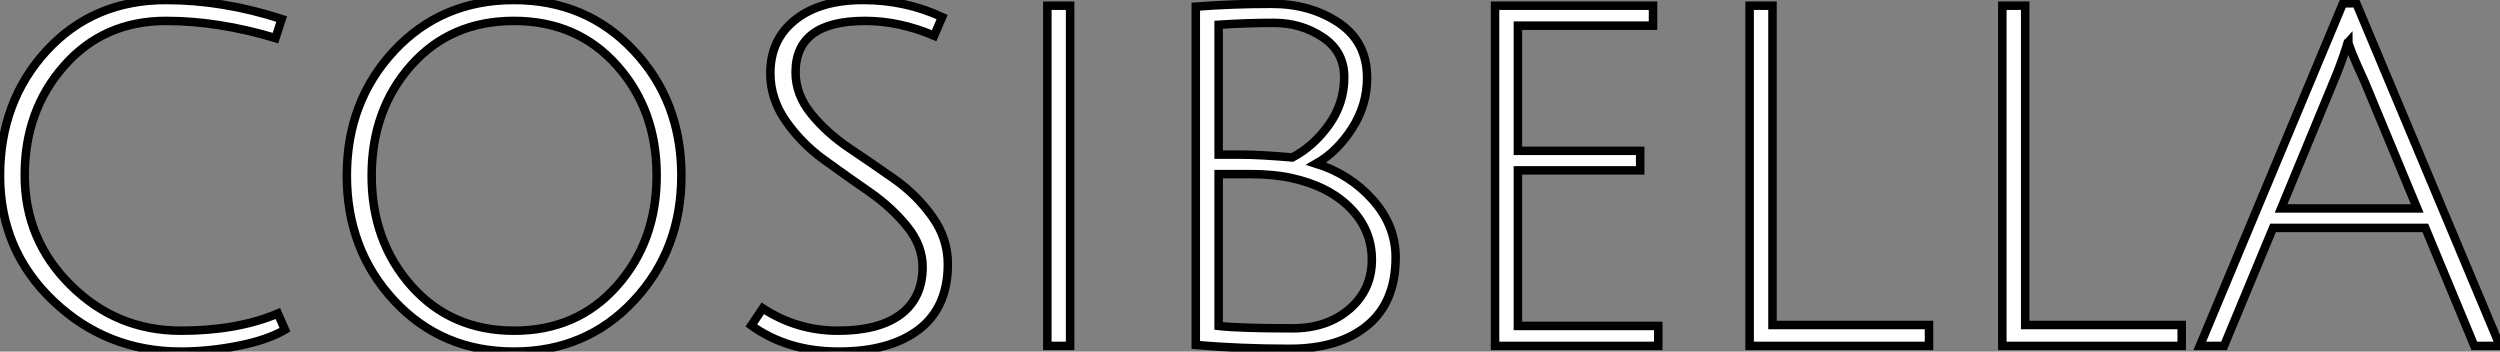 <?xml version="1.0" standalone="no"?>
<svg xmlns="http://www.w3.org/2000/svg" viewBox="3.96 3.79 294.22 41.38"><rect x="3.96" y="3.79" width="294.22" height="41.38" fill="#808080" stroke="none"/><path d="M26.32 0.67L26.32 0.67Q17.58 0.67 11.31-5.29Q5.04-11.26 5.04-20.02Q5.04-28.78 10.53-34.75Q16.02-40.71 24.58-40.71L24.58-40.71Q31.30-40.71 38.19-38.47L38.19-38.47L37.46-36.23Q30.74-38.25 24.58-38.25L24.58-38.25Q17.25-38.25 12.60-32.98Q7.95-27.72 7.95-20.10Q7.95-12.49 13.36-7.14Q18.76-1.79 26.32-1.79L26.32-1.79Q32.93-1.79 37.74-3.81L37.74-3.81L38.58-1.90Q36.46-0.67 33.01 0Q29.57 0.67 26.32 0.67ZM51.44-5.32Q45.86-11.31 45.86-20.05Q45.86-28.78 51.44-34.75Q57.01-40.71 65.52-40.71Q74.03-40.71 79.63-34.75Q85.23-28.78 85.23-20.05Q85.23-11.31 79.63-5.32Q74.03 0.67 65.52 0.67Q57.01 0.67 51.44-5.32ZM53.42-33.01Q48.78-27.78 48.78-20.05Q48.78-12.32 53.45-7.06Q58.13-1.79 65.55-1.79Q72.97-1.79 77.64-7.06Q82.32-12.32 82.32-20.05Q82.32-27.78 77.64-33.01Q72.97-38.25 65.52-38.25Q58.07-38.25 53.42-33.01ZM115.92-38.70L114.97-36.51Q110.88-38.25 106.85-38.25L106.85-38.25Q98.67-38.25 98.67-32.20L98.67-32.20Q98.67-29.57 100.52-27.30Q102.37-25.03 105.00-23.27Q107.63-21.50 110.26-19.66Q112.90-17.81 114.74-15.23Q116.59-12.66 116.59-9.63L116.59-9.63Q116.59-4.54 113.18-1.93Q109.76 0.67 103.74 0.67Q97.72 0.67 93.46-2.41L93.46-2.41L94.81-4.42Q98.84-1.79 103.66-1.79Q108.47-1.79 111.05-3.72Q113.62-5.66 113.62-9.30L113.62-9.30Q113.62-11.82 111.78-14.08Q109.93-16.35 107.30-18.17Q104.66-19.99 102.03-21.90Q99.40-23.80 97.55-26.43Q95.70-29.06 95.70-32.09L95.70-32.09Q95.70-36.06 98.64-38.39Q101.58-40.71 106.60-40.71Q111.61-40.71 115.92-38.70L115.92-38.70ZM130.98 0L128.30 0L128.30-40.04L130.98-40.04L130.98 0ZM145.77-0.11L145.77-39.93Q150.14-40.26 154.70-40.26Q159.26-40.26 162.60-38.02Q165.93-35.78 165.93-31.53L165.93-31.53Q165.93-28.34 164.16-25.59Q162.40-22.85 159.94-21.45L159.94-21.45Q163.91-20.22 166.60-17.19Q169.29-14.17 169.29-10.42L169.29-10.42Q169.29-5.15 165.96-2.41Q162.62 0.34 156.83 0.34Q151.03 0.34 145.77-0.11L145.77-0.11ZM157.14-2.07Q161.22-2.07 163.86-4.34Q166.49-6.61 166.49-10.14Q166.49-13.66 163.94-16.24Q161.39-18.82 156.97-19.77L156.97-19.77Q154.90-20.22 152.18-20.22Q149.46-20.22 148.46-20.22L148.46-20.22L148.46-2.35Q150.92-2.07 157.14-2.07L157.14-2.07ZM163.24-31.61Q163.24-34.66 160.69-36.34Q158.14-38.02 154.98-38.02Q151.82-38.02 148.46-37.80L148.46-37.80L148.46-22.51Q149.18-22.51 151.20-22.51Q153.22-22.51 157.14-22.18L157.14-22.18Q159.66-23.52 161.45-26.04Q163.24-28.56 163.24-31.61ZM200.20 0L180.99 0L180.99-40.04L199.58-40.04L199.58-37.69L183.68-37.69L183.68-22.96L198.07-22.96L198.07-20.66L183.68-20.66L183.68-2.35L200.20-2.35L200.20 0ZM232.06 0L210.95 0L210.95-40.04L213.64-40.04L213.64-2.46L232.06-2.46L232.06 0ZM261.80 0L240.69 0L240.69-40.04L243.38-40.04L243.38-2.46L261.80-2.46L261.80 0ZM290.47-13.89L272.55-13.89L266.78 0L263.93 0L280.78-40.32L282.35-40.32L299.26 0L296.24 0L290.47-13.89ZM281.40-35.84L281.40-35.84Q281.34-35.78 281.18-35.17L281.18-35.17Q280.39-32.76 279.66-31.08L279.66-31.08L273.50-16.18L289.52-16.18L283.36-31.02Q281.40-35.28 281.40-35.84Z" fill="white" stroke="black" transform="translate(0 0) scale(1 1) translate(-1.08 44.5)"/></svg>